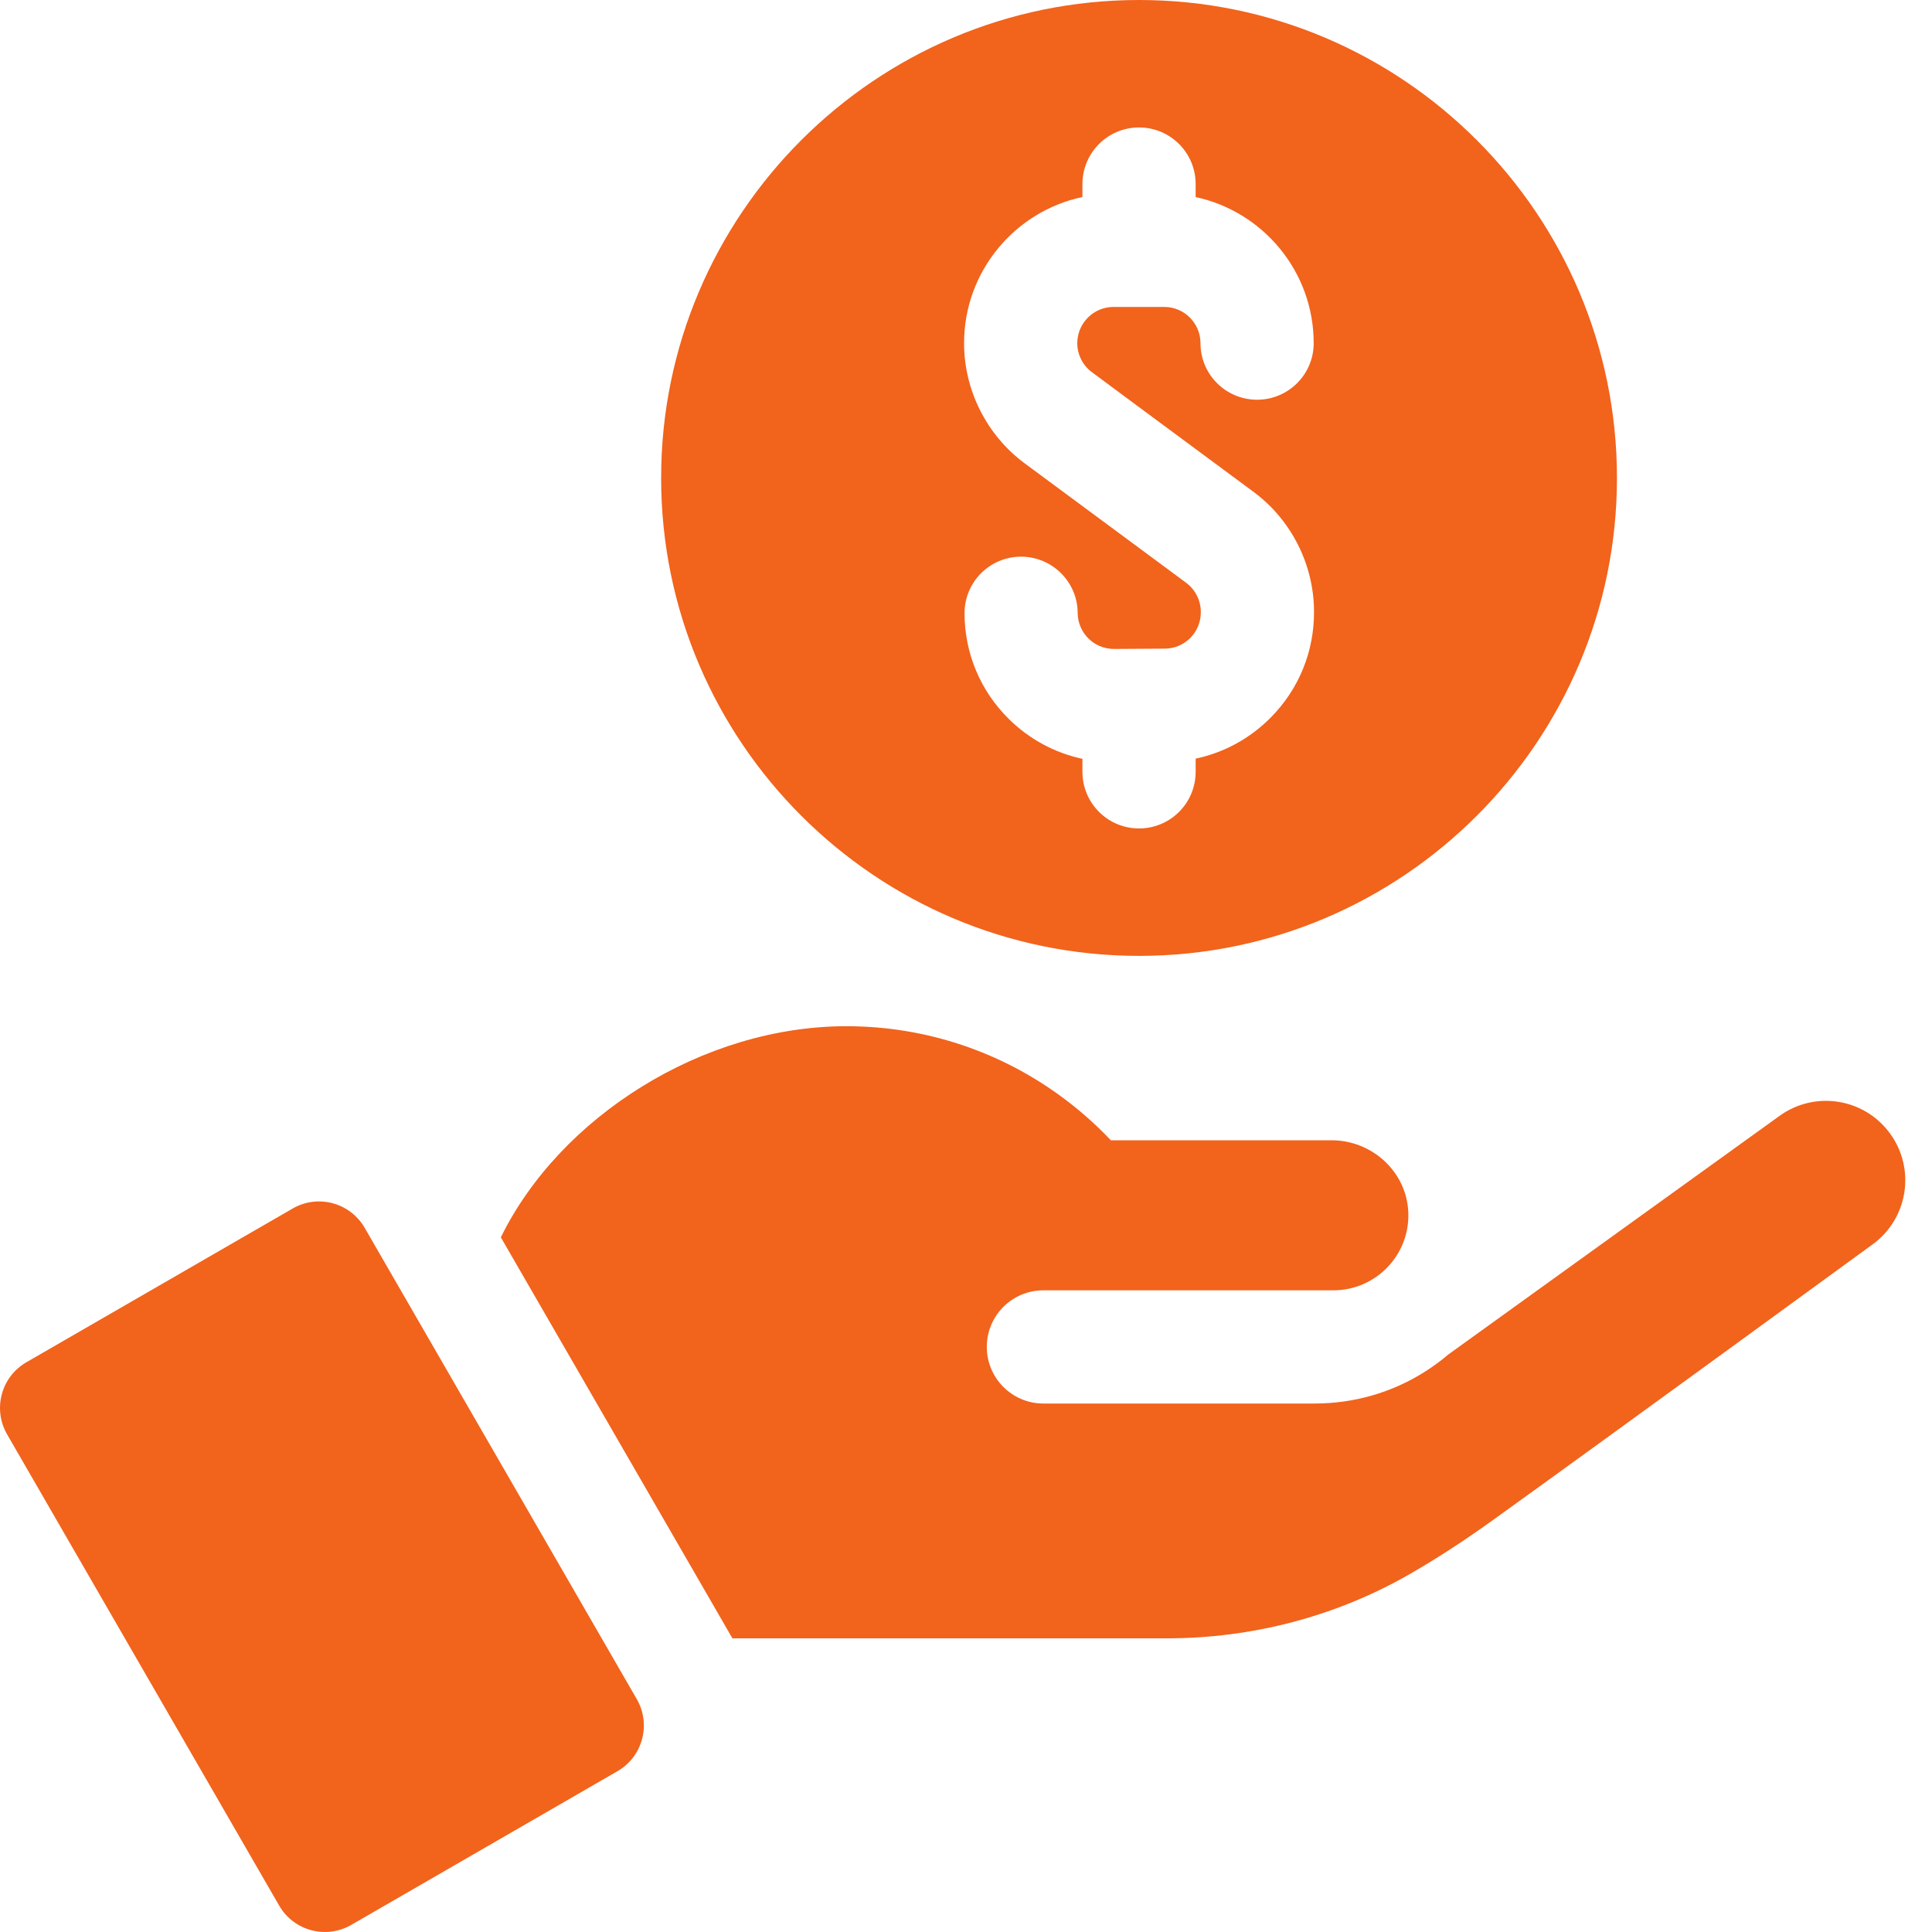 <svg width="30" height="30" viewBox="0 0 30 30" fill="none" xmlns="http://www.w3.org/2000/svg">
<path d="M17.687 14.843C21.779 14.843 25.108 11.514 25.108 7.422C25.108 3.329 21.779 0 17.687 0C13.595 0 10.266 3.329 10.266 7.422C10.266 11.514 13.595 14.843 17.687 14.843ZM16.808 3.059V2.858C16.808 2.372 17.201 1.979 17.687 1.979C18.172 1.979 18.566 2.372 18.566 2.858V3.06C19.612 3.285 20.399 4.216 20.399 5.329C20.399 5.814 20.005 6.207 19.52 6.207C19.034 6.207 18.641 5.814 18.641 5.329C18.641 5.019 18.389 4.766 18.078 4.766H17.291C16.98 4.766 16.728 5.019 16.728 5.329C16.728 5.506 16.813 5.675 16.956 5.78L17.687 6.322L19.464 7.637C20.047 8.068 20.399 8.759 20.404 9.486V9.494C20.408 10.114 20.17 10.699 19.734 11.14C19.411 11.467 19.007 11.687 18.566 11.78V11.985C18.566 12.471 18.172 12.864 17.687 12.864C17.201 12.864 16.808 12.471 16.808 11.985V11.783C16.379 11.691 15.985 11.48 15.666 11.165C15.225 10.73 14.98 10.149 14.977 9.529C14.974 9.043 15.364 8.647 15.85 8.644H15.855C16.338 8.644 16.732 9.035 16.734 9.518C16.736 9.821 16.98 10.077 17.3 10.077C17.785 10.074 17.605 10.075 18.087 10.072C18.399 10.07 18.648 9.817 18.646 9.506V9.497C18.645 9.322 18.56 9.154 18.418 9.049L17.687 8.508L15.91 7.194C15.322 6.758 14.97 6.06 14.97 5.329C14.97 4.214 15.759 3.282 16.808 3.059Z" fill="#F2631C"/>
<path d="M5.663 19.066C5.437 18.675 4.937 18.539 4.544 18.766L0.41 21.153C0.018 21.379 -0.116 21.88 0.11 22.272L4.335 29.59C4.561 29.982 5.062 30.116 5.454 29.89L9.588 27.503C9.98 27.277 10.114 26.776 9.888 26.384L5.663 19.066Z" fill="#F2631C"/>
<path d="M29.352 17.606C28.954 17.053 28.184 16.929 27.633 17.327C25.958 18.533 22.742 20.85 22.487 21.034C22.369 21.135 22.245 21.225 22.116 21.306C21.611 21.624 21.024 21.794 20.412 21.794H16.202C15.717 21.794 15.323 21.401 15.323 20.915C15.323 20.428 15.717 20.036 16.202 20.036H20.704C21.366 20.036 21.896 19.485 21.868 18.823C21.842 18.194 21.305 17.706 20.676 17.706H17.249C17.017 17.461 16.763 17.236 16.49 17.035C15.553 16.344 14.396 15.935 13.142 15.935C10.914 15.935 8.697 17.34 7.777 19.213L11.373 25.44H18.117C19.441 25.44 20.745 25.101 21.893 24.441C22.291 24.212 22.717 23.938 23.179 23.606C25.113 22.216 29.069 19.329 29.072 19.327C29.625 18.93 29.751 18.159 29.352 17.606Z" fill="#F2631C"/>
</svg>
